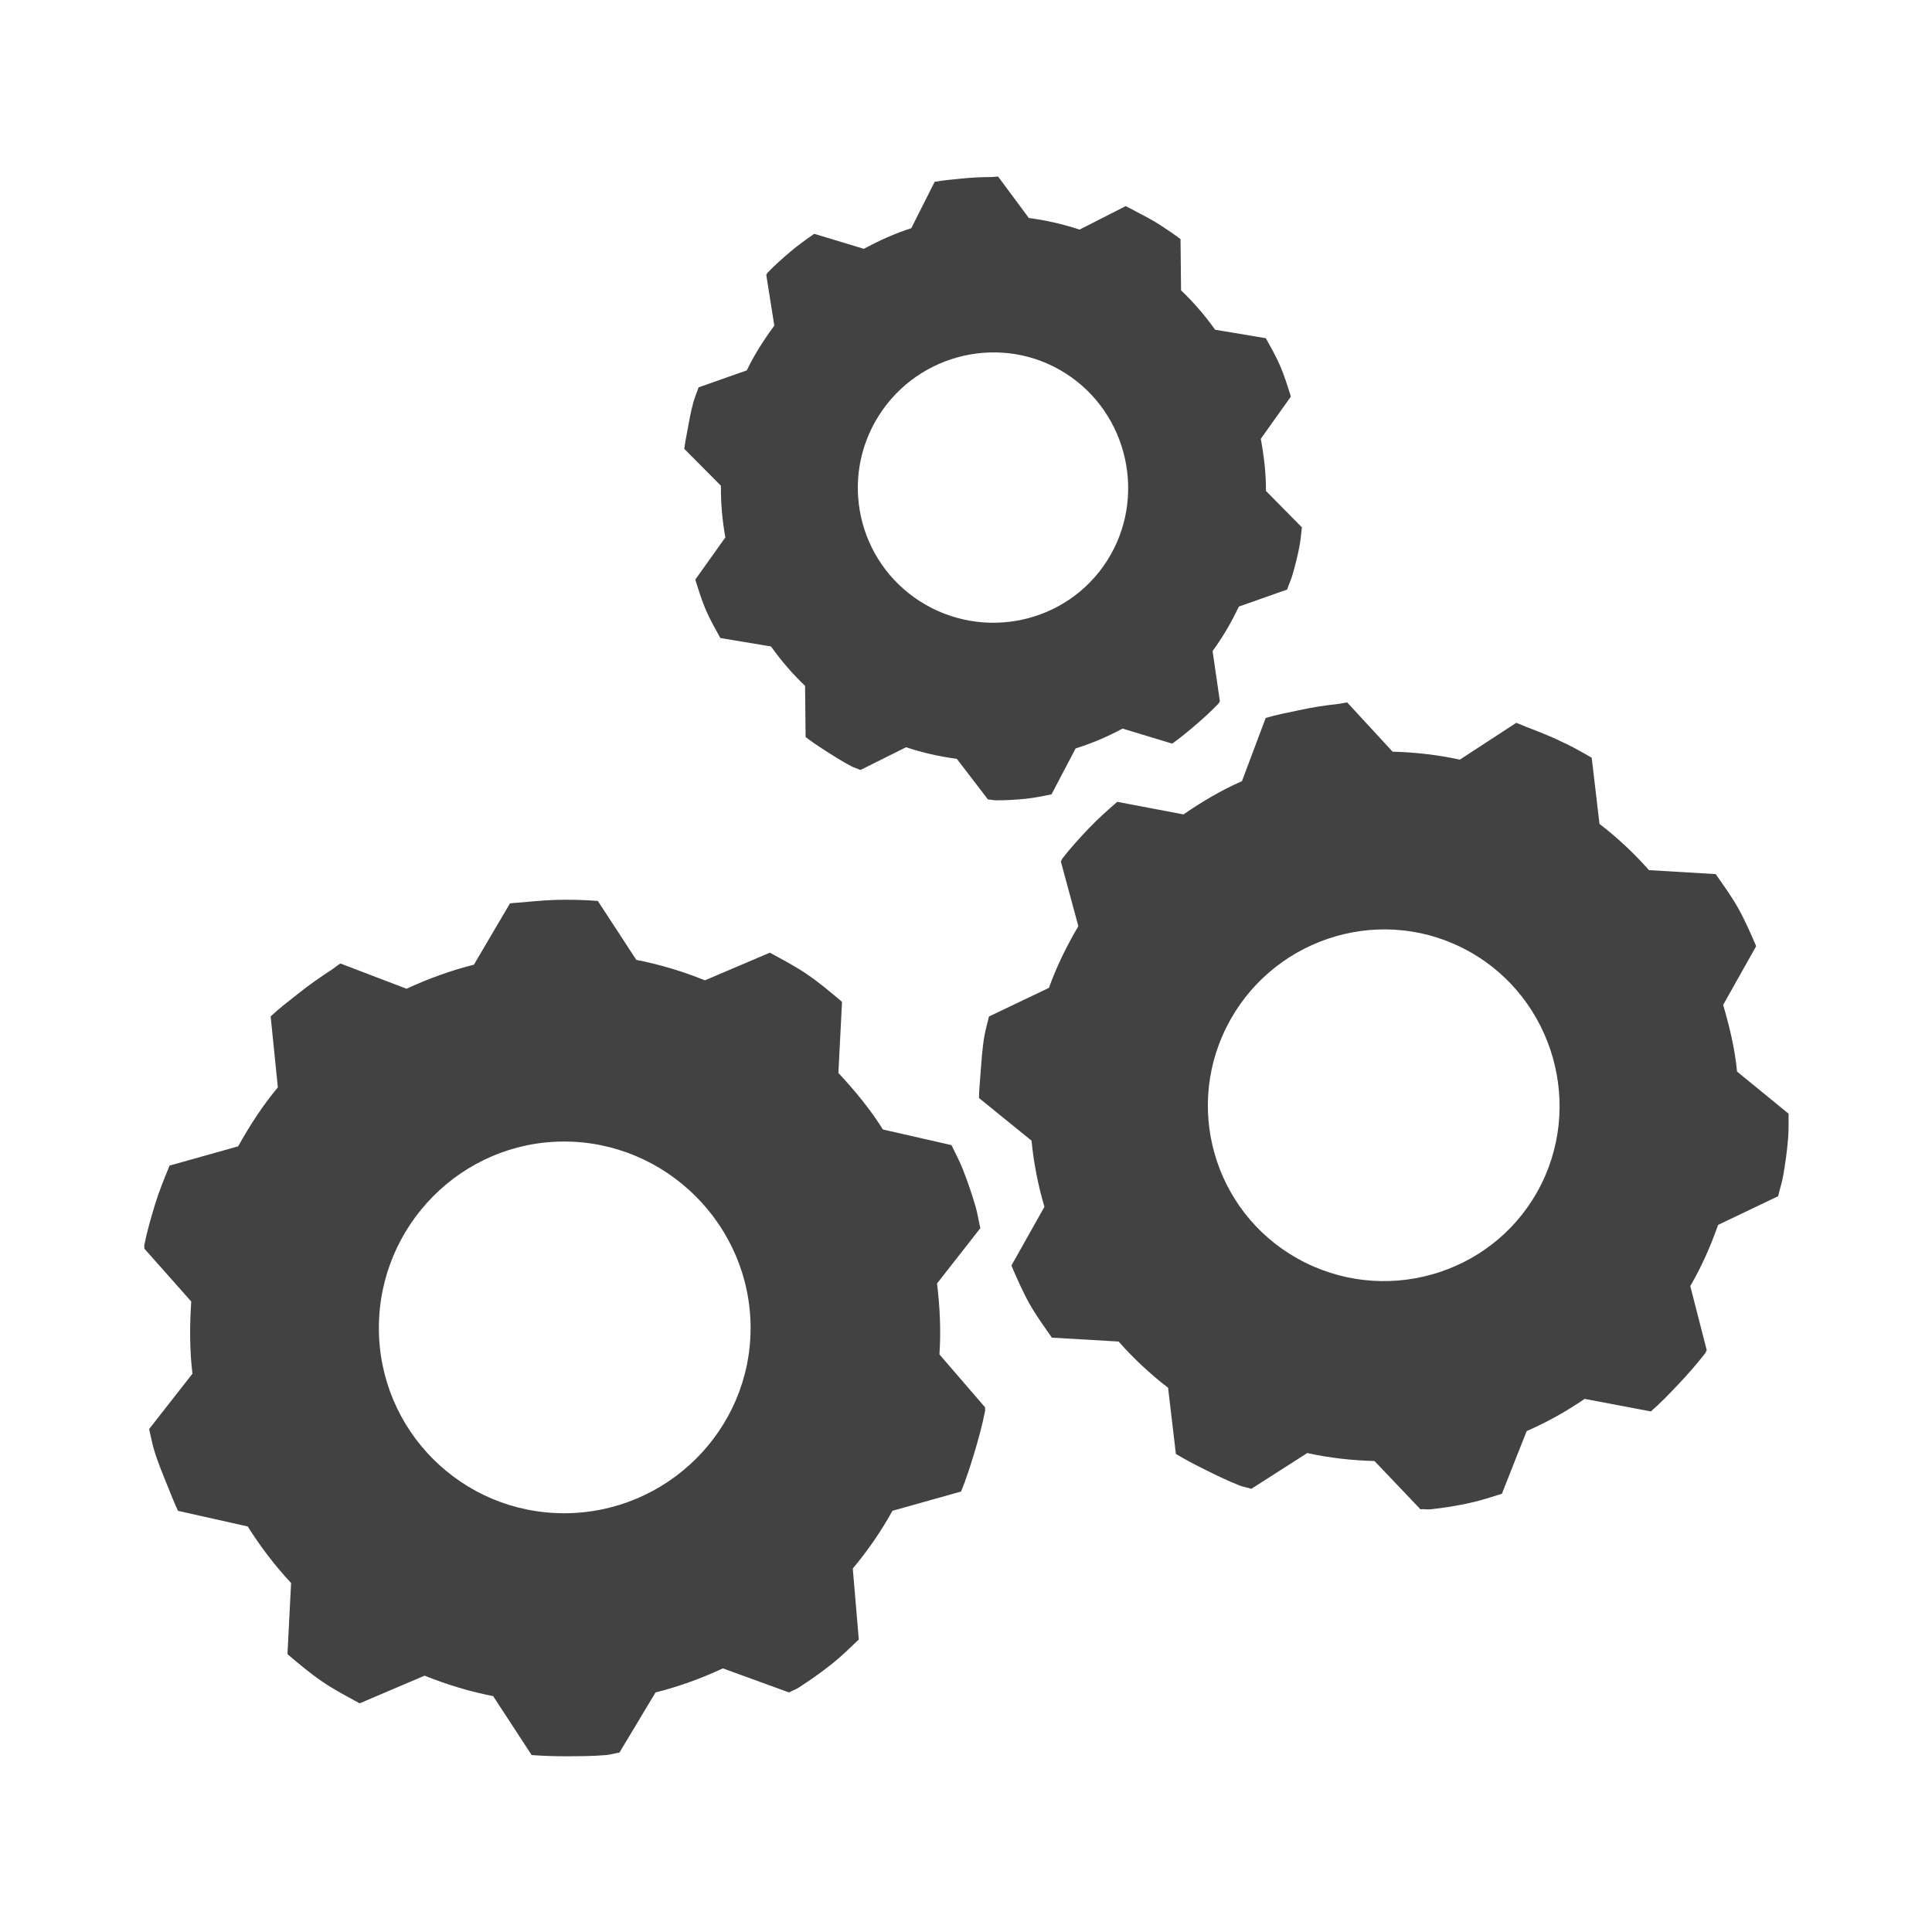 <?xml version="1.0" encoding="UTF-8" standalone="no"?>
<svg
   xmlns:dc="http://purl.org/dc/elements/1.1/"
   xmlns:cc="http://creativecommons.org/ns#"
   xmlns:rdf="http://www.w3.org/1999/02/22-rdf-syntax-ns#"
   xmlns:svg="http://www.w3.org/2000/svg"
   xmlns="http://www.w3.org/2000/svg"
   xmlns:sodipodi="http://sodipodi.sourceforge.net/DTD/sodipodi-0.dtd"
   xmlns:inkscape="http://www.inkscape.org/namespaces/inkscape"
   width="100"
   height="100"
   viewBox="0 0 100 100"
   version="1.1"
   preserveAspectRatio="xMidYMid"
   id="svg2"
   inkscape:version="0.91 r"
   sodipodi:docname="expertises.svg">
  <defs
     id="defs22">
    <filter
       id="googleDropShadow"
       style="color-interpolation-filters:sRGB">
      <feOffset
         result="offOut"
         in="SourceGraphic"
         dx="0.3"
         dy="0.5"
         id="feOffset4" />
      <feGaussianBlur
         stdDeviation="0.25"
         result="blurOut"
         in="offOut"
         id="feGaussianBlur6" />
      <feColorMatrix
         type="matrix"
         result="blurTransOut"
         in="blurOut"
         values="1 0 0 0 0 0 1 0 0 0 0 0 1 0 0 0 0 0 .8 0"
         id="feColorMatrix8" />
      <feBlend
         in="SourceGraphic"
         mode="normal"
         in2="blurTransOut"
         id="feBlend10" />
    </filter>
  </defs>
  <sodipodi:namedview
     pagecolor="#ffffff"
     bordercolor="#666666"
     borderopacity="1"
     objecttolerance="10"
     gridtolerance="10"
     guidetolerance="10"
     inkscape:pageopacity="0"
     inkscape:pageshadow="2"
     inkscape:window-width="1920"
     inkscape:window-height="1031"
     id="namedview20"
     showgrid="false"
     inkscape:zoom="5.738602"
     inkscape:cx="17.165317"
     inkscape:cy="53.069043"
     inkscape:window-x="1680"
     inkscape:window-y="0"
     inkscape:window-maximized="1"
     inkscape:current-layer="svg2"
     fit-margin-top="0"
     fit-margin-left="0"
     fit-margin-right="0"
     fit-margin-bottom="0" />
  <g
     id="g4309"
     transform="matrix(1.02,0,0,1.02,-0.545,0.25)">
    <path
       inkscape:export-ydpi="239"
       inkscape:export-xdpi="239"
       inkscape:export-filename="/home/ludo/dev/rwigo/rwigo-www/static/img/development.png"
       id="path4165"
       d="m 79.932,37.465 c -0.594,-0.295 -1.194,-0.534 -1.81,-0.772 -0.217,-0.077 -0.429,-0.184 -0.646,-0.258 l -2.863,1.868 C 73.496,38.058 72.345,37.929 71.201,37.898 l -2.306,-2.501 c -0.17,0.024 -0.32,0.065 -0.49,0.084 -0.66,0.069 -1.31,0.174 -1.963,0.317 -0.555,0.115 -1.131,0.227 -1.679,0.389 l -1.206,3.208 c -1.027,0.45 -2.01,1.029 -2.967,1.687 l -3.361,-0.638 c -0.499,0.435 -0.996,0.873 -1.444,1.347 -0.469,0.497 -0.928,0.994 -1.34,1.528 -0.043,0.057 -0.036,0.1 -0.077,0.155 l 0.887,3.279 c -0.581,0.992 -1.112,2.057 -1.491,3.13 l -3.045,1.455 c -0.076,0.337 -0.17,0.642 -0.23,0.983 -0.114,0.648 -0.15,1.307 -0.202,1.963 -0.032,0.405 -0.067,0.782 -0.074,1.19 l 2.667,2.164 c 0.11,1.127 0.328,2.254 0.654,3.357 l -1.672,2.976 c 0.009,0.027 0.015,0.052 0.026,0.075 0.272,0.627 0.544,1.252 0.883,1.859 0.331,0.591 0.745,1.161 1.141,1.729 l 3.385,0.197 c 0.771,0.871 1.615,1.657 2.512,2.345 l 0.396,3.358 c 0.446,0.267 0.908,0.515 1.372,0.745 0.594,0.296 1.223,0.607 1.836,0.849 0.212,0.086 0.406,0.105 0.621,0.178 l 2.838,-1.816 c 1.121,0.247 2.262,0.374 3.412,0.405 l 2.332,2.449 c 0.17,-0.024 0.347,0.024 0.517,0 0.659,-0.069 1.31,-0.174 1.963,-0.317 0.559,-0.119 1.101,-0.3 1.652,-0.47 l 1.258,-3.181 c 1.024,-0.449 1.987,-0.98 2.941,-1.635 l 3.361,0.638 c 0.499,-0.436 0.944,-0.899 1.392,-1.373 0.469,-0.497 0.953,-1.046 1.366,-1.58 0.044,-0.059 0.035,-0.099 0.077,-0.157 l -0.835,-3.253 c 0.579,-0.989 1.035,-2.035 1.413,-3.104 l 3.045,-1.455 c 0.078,-0.34 0.195,-0.69 0.256,-1.034 0.114,-0.649 0.202,-1.282 0.253,-1.938 0.032,-0.406 0.015,-0.808 0.022,-1.215 l -2.615,-2.138 c -0.11,-1.134 -0.377,-2.273 -0.706,-3.382 l 1.672,-2.976 c -0.009,-0.027 -0.012,-0.05 -0.026,-0.075 -0.272,-0.627 -0.544,-1.252 -0.883,-1.859 -0.333,-0.594 -0.743,-1.158 -1.141,-1.728 L 84.213,43.91 C 83.442,43.04 82.598,42.253 81.701,41.565 l -0.396,-3.358 c -0.446,-0.266 -0.909,-0.515 -1.371,-0.746 z m -5.219,10.374 c 4.405,2.188 6.223,7.6 4.035,12.005 -2.189,4.404 -7.574,6.171 -11.979,3.983 -4.405,-2.189 -6.197,-7.522 -4.009,-11.927 2.189,-4.405 7.548,-6.249 11.953,-4.06 z"
       style="fill:#424242;fill-opacity:1;stroke:none"
       inkscape:connector-curvature="0" />
    <path
       inkscape:export-ydpi="239"
       inkscape:export-xdpi="239"
       inkscape:export-filename="/home/ludo/dev/rwigo/rwigo-www/static/img/development.png"
       inkscape:connector-curvature="0"
       id="path4167"
       d="m 29.222,45.412 c -0.701,0 -1.381,0.055 -2.076,0.122 -0.242,0.027 -0.491,0.031 -0.732,0.061 l -1.831,3.113 c -1.171,0.293 -2.321,0.712 -3.418,1.221 l -3.357,-1.282 c -0.154,0.094 -0.276,0.205 -0.427,0.305 -0.588,0.381 -1.157,0.781 -1.709,1.22 -0.469,0.375 -0.964,0.745 -1.404,1.16 l 0.366,3.602 c -0.76,0.908 -1.418,1.918 -2.014,2.991 l -3.48,0.977 c -0.267,0.647 -0.532,1.294 -0.733,1.954 -0.21,0.69 -0.411,1.377 -0.549,2.075 -0.015,0.071 0.013,0.111 0,0.184 l 2.381,2.686 c -0.083,1.211 -0.085,2.469 0.061,3.662 l -2.198,2.808 c 0.086,0.354 0.141,0.688 0.244,1.038 0.197,0.666 0.473,1.308 0.732,1.953 0.161,0.398 0.305,0.772 0.488,1.16 l 3.541,0.794 c 0.634,1.015 1.37,1.978 2.198,2.869 l -0.183,3.602 c 0.024,0.024 0.037,0.038 0.061,0.061 0.552,0.465 1.103,0.929 1.709,1.343 0.591,0.404 1.251,0.748 1.892,1.099 l 3.296,-1.404 c 1.139,0.461 2.307,0.809 3.479,1.038 l 1.953,2.991 c 0.548,0.042 1.102,0.061 1.648,0.061 0.701,0 1.442,0 2.137,-0.061 0.239,-0.024 0.433,-0.09 0.671,-0.124 l 1.831,-3.053 c 1.176,-0.293 2.317,-0.71 3.418,-1.221 l 3.357,1.221 c 0.154,-0.094 0.337,-0.144 0.488,-0.244 0.588,-0.381 1.157,-0.781 1.709,-1.221 0.473,-0.377 0.9,-0.802 1.343,-1.221 l -0.305,-3.602 c 0.758,-0.906 1.419,-1.861 2.014,-2.93 l 3.48,-0.977 c 0.267,-0.647 0.471,-1.295 0.671,-1.953 0.21,-0.691 0.411,-1.438 0.549,-2.137 0.015,-0.074 -0.013,-0.109 0,-0.183 L 48.206,68.486 c 0.083,-1.208 0.023,-2.411 -0.122,-3.601 l 2.198,-2.808 C 50.195,61.718 50.142,61.33 50.038,60.977 49.841,60.31 49.626,59.669 49.366,59.024 49.206,58.626 49.001,58.253 48.817,57.864 l -3.479,-0.793 c -0.637,-1.022 -1.425,-1.974 -2.259,-2.869 l 0.183,-3.601 c -0.023,-0.024 -0.037,-0.04 -0.061,-0.061 -0.552,-0.465 -1.103,-0.929 -1.709,-1.343 -0.594,-0.406 -1.247,-0.747 -1.892,-1.099 l -3.296,1.404 c -1.139,-0.462 -2.307,-0.809 -3.48,-1.038 l -1.953,-2.991 c -0.547,-0.042 -1.102,-0.061 -1.648,-0.061 z m -0.061,12.27 c 5.197,0 9.462,4.265 9.462,9.462 0,5.196 -4.265,9.4 -9.462,9.4 -5.197,0 -9.401,-4.204 -9.401,-9.4 0,-5.197 4.204,-9.462 9.401,-9.462 z"
       style="fill:#424242;fill-opacity:1;stroke:none" />
    <path
       inkscape:export-ydpi="239"
       inkscape:export-xdpi="239"
       inkscape:export-filename="/home/ludo/dev/rwigo/rwigo-www/static/img/development.png"
       inkscape:connector-curvature="0"
       style="fill:#424242;fill-opacity:1;stroke:none"
       d="m 59.452,11.201 c -0.43,-0.274 -0.869,-0.506 -1.32,-0.738 -0.159,-0.078 -0.313,-0.174 -0.473,-0.25 l -2.342,1.193 C 54.484,11.128 53.614,10.934 52.742,10.817 L 51.185,8.716 c -0.131,0 -0.25,0.024 -0.382,0.024 -0.51,0 -1.016,0.027 -1.526,0.082 -0.434,0.044 -0.883,0.079 -1.315,0.161 l -1.185,2.353 c -0.822,0.26 -1.621,0.622 -2.407,1.046 l -2.517,-0.763 c -0.417,0.292 -0.833,0.586 -1.214,0.911 -0.399,0.341 -0.791,0.684 -1.149,1.058 -0.038,0.038 -0.036,0.073 -0.072,0.111 l 0.409,2.58 c -0.525,0.711 -1.019,1.481 -1.396,2.27 l -2.447,0.862 c -0.086,0.251 -0.183,0.477 -0.257,0.732 -0.14,0.486 -0.222,0.987 -0.315,1.485 -0.057,0.307 -0.115,0.592 -0.155,0.903 l 1.861,1.873 c -0.009,0.871 0.066,1.749 0.225,2.62 l -1.522,2.138 c 0.004,0.024 0.006,0.04 0.013,0.061 0.157,0.502 0.313,1.002 0.523,1.493 0.205,0.479 0.475,0.949 0.731,1.415 l 2.572,0.429 c 0.518,0.729 1.099,1.399 1.728,1.999 l 0.027,2.599 c 0.319,0.24 0.652,0.469 0.987,0.682 0.43,0.275 0.885,0.564 1.334,0.8 0.156,0.08 0.302,0.113 0.46,0.189 l 2.318,-1.155 c 0.836,0.281 1.699,0.472 2.575,0.589 l 1.581,2.063 c 0.131,0 0.264,0.04 0.395,0.042 0.51,0 1.016,-0.027 1.526,-0.08 0.437,-0.044 0.866,-0.138 1.302,-0.223 l 1.223,-2.329 c 0.819,-0.259 1.599,-0.586 2.383,-1.009 l 2.517,0.763 c 0.417,-0.292 0.795,-0.61 1.177,-0.935 0.4,-0.341 0.815,-0.721 1.173,-1.096 0.039,-0.04 0.035,-0.071 0.072,-0.111 l -0.371,-2.556 c 0.524,-0.709 0.958,-1.47 1.335,-2.257 l 2.447,-0.862 c 0.087,-0.254 0.206,-0.512 0.28,-0.77 0.14,-0.486 0.26,-0.963 0.353,-1.461 0.057,-0.307 0.078,-0.616 0.117,-0.926 l -1.824,-1.849 c 0.009,-0.876 -0.101,-1.768 -0.262,-2.644 l 1.522,-2.137 c -0.004,-0.024 -0.006,-0.038 -0.012,-0.061 -0.157,-0.502 -0.313,-1.002 -0.523,-1.493 -0.206,-0.481 -0.473,-0.947 -0.731,-1.414 L 62.195,16.487 c -0.518,-0.729 -1.099,-1.399 -1.728,-1.999 l -0.027,-2.6 c -0.319,-0.24 -0.653,-0.468 -0.987,-0.682 z m -4.841,7.502 c 3.188,2.035 4.134,6.32 2.1,9.508 -2.034,3.187 -6.296,4.096 -9.484,2.062 -3.188,-2.034 -4.12,-6.259 -2.086,-9.446 2.034,-3.187 6.283,-4.158 9.47,-2.124 z"
       id="path4169" />
  </g>
</svg>
